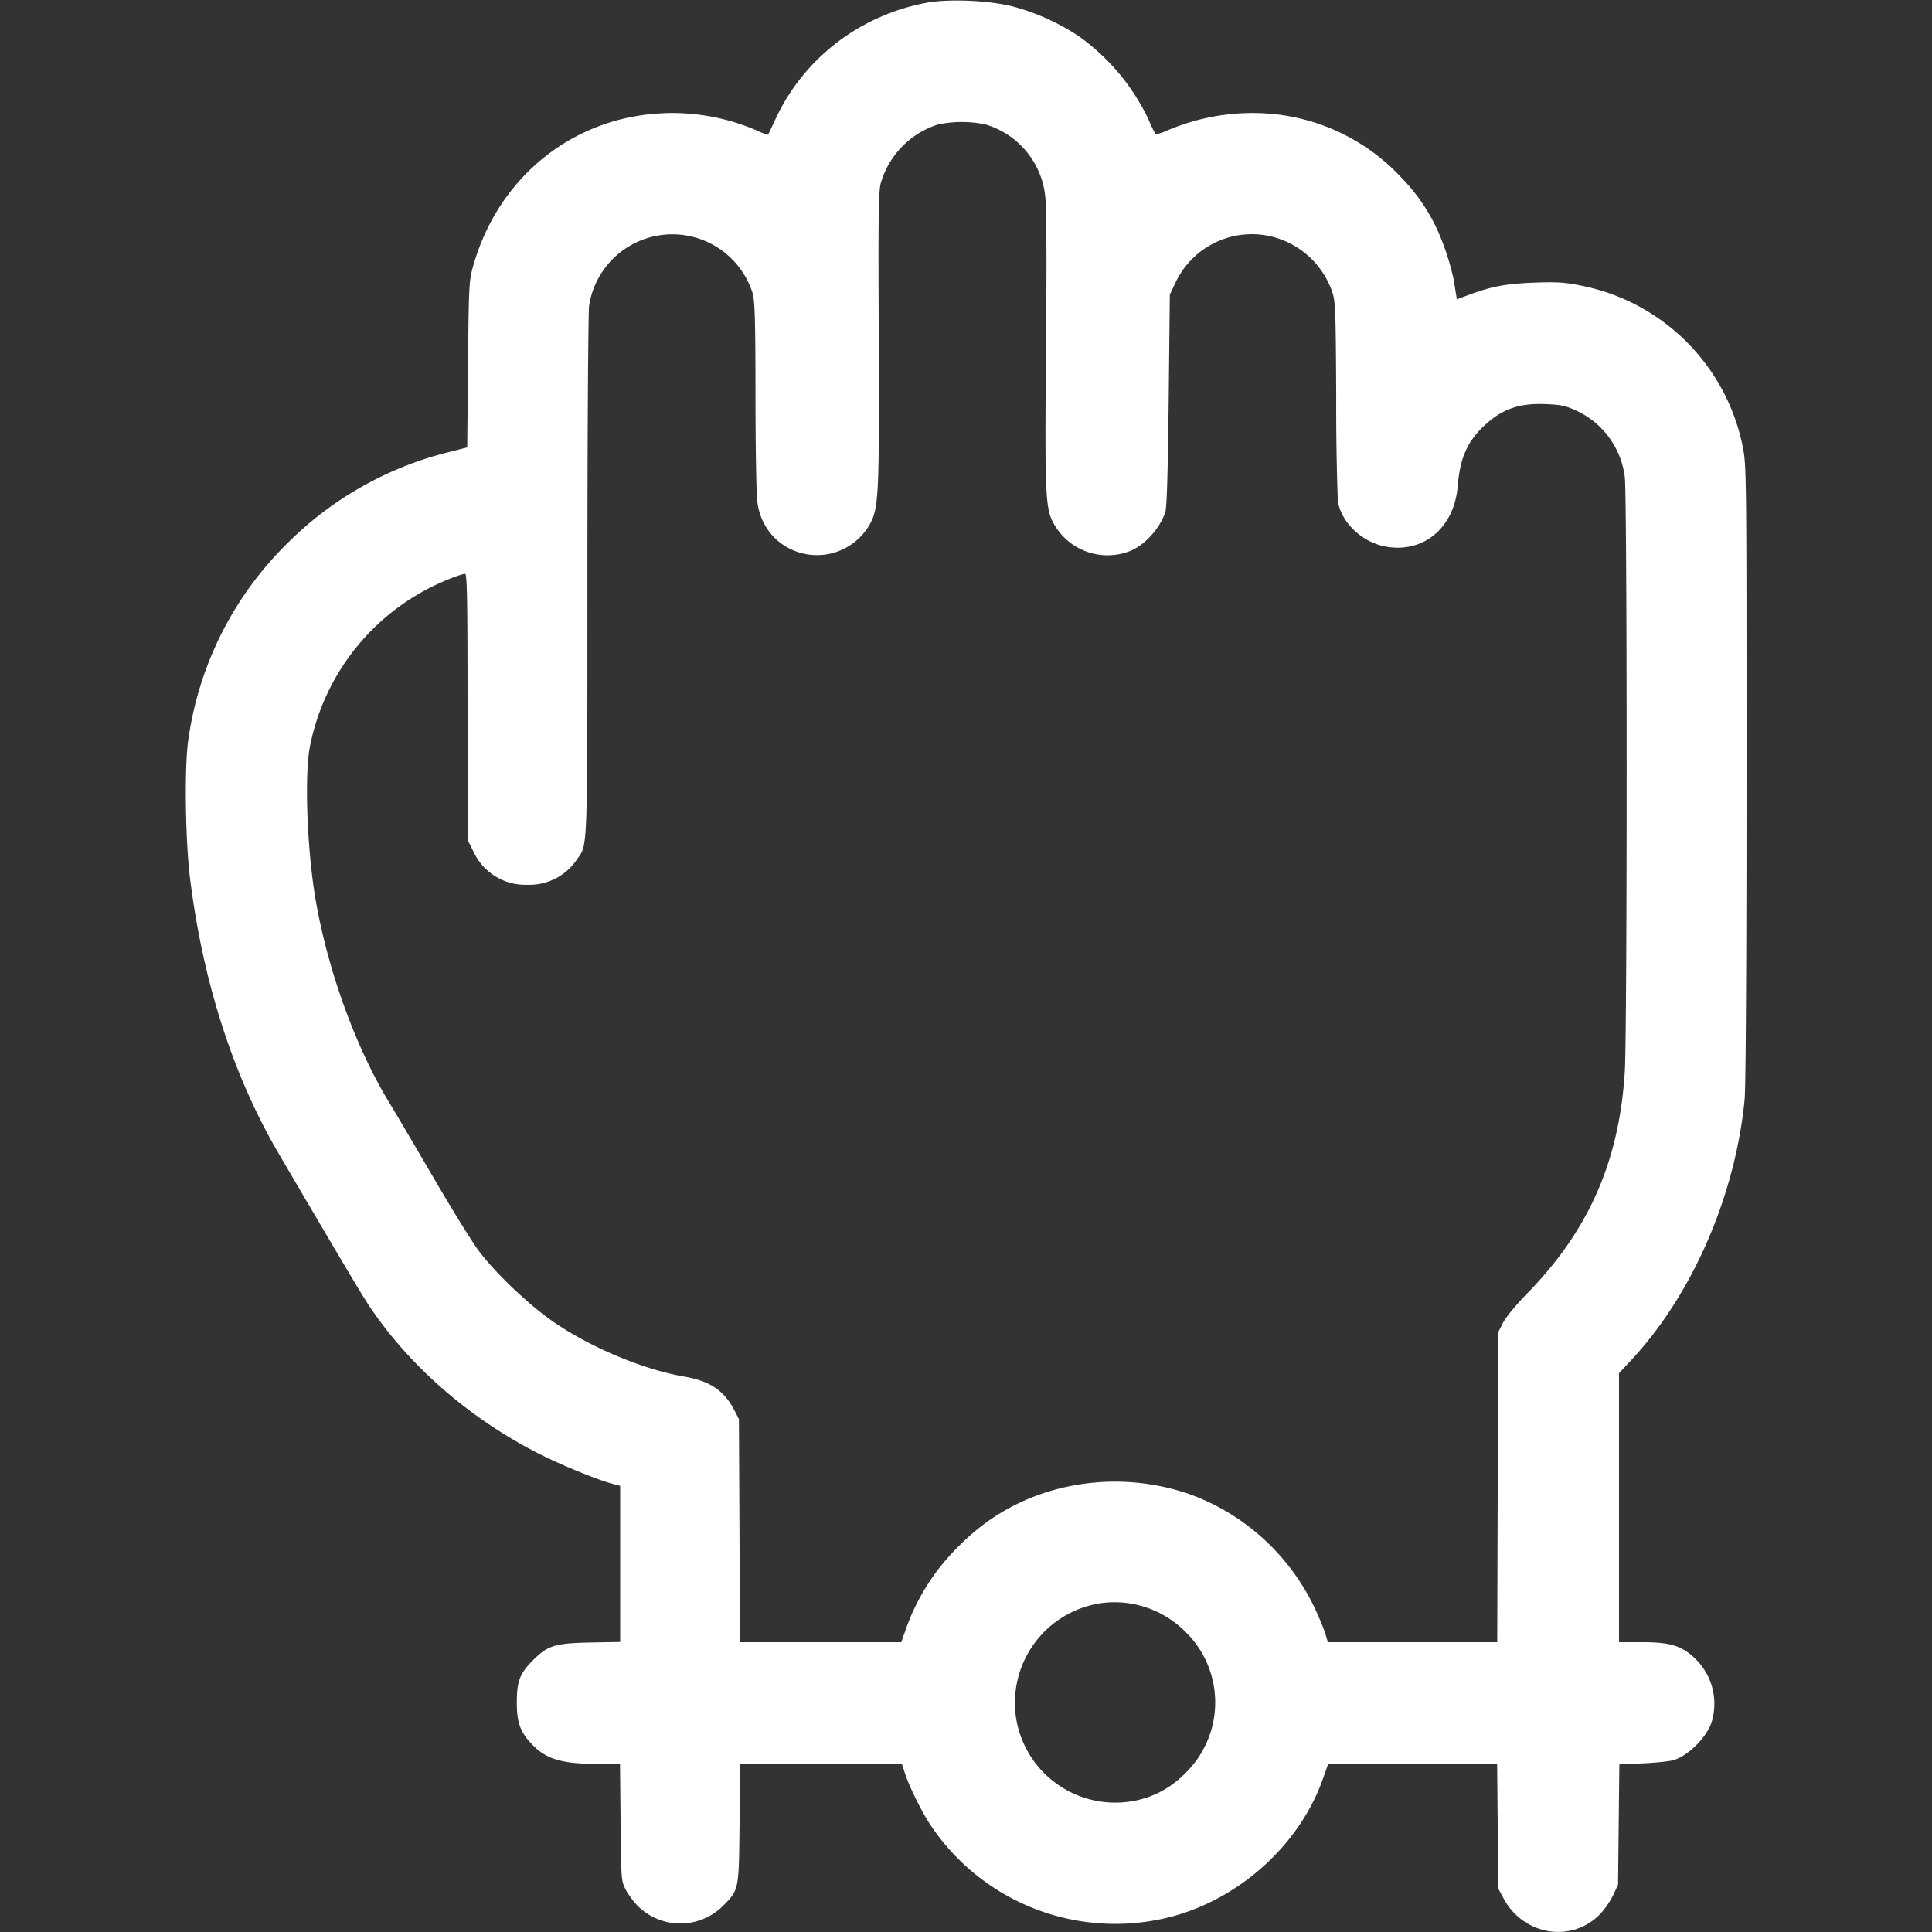 <svg xmlns="http://www.w3.org/2000/svg" width="24" height="24" fill="none"><rect width="100%" height="100%" fill="#333333" stroke="none"/><path fill="#fff" fill-rule="evenodd" d="M11.5.036c-.829.158-1.526.7-1.87 1.451-.047.1-.086.184-.09.187a.772.772 0 0 1-.143-.055 2.649 2.649 0 0 0-1.76-.117c-.857.246-1.509.915-1.76 1.806-.05.173-.054.246-.063 1.217l-.01 1.033-.22.056a4.295 4.295 0 0 0-2.017 1.138 4.246 4.246 0 0 0-1.228 2.44c-.049.333-.037 1.246.022 1.722.16 1.284.535 2.45 1.1 3.414.694 1.185 1.022 1.738 1.117 1.882.506.761 1.267 1.423 2.145 1.863.255.128.701.31.88.358l.101.027v1.939l-.378.007c-.432.009-.521.037-.703.218-.166.167-.202.26-.203.522 0 .254.041.37.188.524.176.186.372.244.823.244h.271l.007.726c.007.707.008.729.063.834.03.06.1.153.154.208a.751.751 0 0 0 1.058-.007c.196-.197.195-.193.203-1.023l.008-.738h2.009l.041.126c.055.165.203.465.308.624a2.759 2.759 0 0 0 3.053 1.133c.834-.242 1.544-.9 1.826-1.693l.067-.19h2.099l.007.774.007.774.064.12c.242.455.828.56 1.185.214.06-.06.14-.17.175-.245l.064-.137.008-.747.008-.747.292-.013c.16-.007.332-.025.381-.04.19-.057.425-.296.478-.488a.78.78 0 0 0-.206-.77c-.166-.162-.31-.207-.662-.207h-.287v-3.342l.148-.158c.76-.813 1.296-2.042 1.412-3.24.015-.155.024-1.69.024-4.065 0-3.763 0-3.819-.05-4.06a2.551 2.551 0 0 0-1.99-1.984c-.215-.044-.303-.05-.6-.04-.353.014-.53.047-.821.156l-.137.051-.015-.089-.026-.161a3.13 3.13 0 0 0-.218-.648 2.321 2.321 0 0 0-.427-.61 2.507 2.507 0 0 0-1.607-.795 2.691 2.691 0 0 0-1.307.207c-.072.032-.137.05-.146.04a1.65 1.65 0 0 1-.083-.174 2.669 2.669 0 0 0-.872-1.041 2.787 2.787 0 0 0-.809-.365c-.299-.078-.81-.1-1.088-.046Zm.15 1.511a1.08 1.08 0 0 0-.707.722c-.03.1-.034.405-.027 1.907.008 1.957 0 2.132-.108 2.331a.753.753 0 0 1-1.2.16.763.763 0 0 1-.201-.445c-.012-.09-.022-.68-.022-1.314-.001-.95-.008-1.173-.037-1.27a1.046 1.046 0 0 0-2.03.159c-.011.084-.021 1.572-.021 3.372-.001 3.498.006 3.31-.133 3.511a.709.709 0 0 1-.612.311.708.708 0 0 1-.67-.412l-.074-.147V8.78c0-1.346-.006-1.652-.031-1.652-.018 0-.1.026-.182.059A2.827 2.827 0 0 0 3.85 9.273c-.07.368-.035 1.304.074 1.923.155.882.504 1.836.92 2.515.051.083.285.48.52.882.233.402.494.824.578.938.205.276.619.672.925.884.465.322 1.12.597 1.63.685.324.056.497.172.626.42l.056.108.007 1.386.006 1.386h2.004l.057-.162a2.69 2.69 0 0 1 .602-.975c.314-.33.653-.553 1.065-.7a2.838 2.838 0 0 1 1.828-.012c.7.242 1.277.766 1.593 1.444.051.11.107.247.124.303l.03.102h2.104l.006-1.926.007-1.926.06-.118c.033-.065.166-.227.297-.36.768-.786 1.146-1.644 1.215-2.762.031-.505.03-7.138 0-7.379a1.049 1.049 0 0 0-.593-.823c-.14-.066-.196-.078-.395-.086-.33-.014-.546.065-.771.28-.201.193-.289.397-.317.74-.043.516-.424.835-.894.75-.295-.054-.553-.3-.595-.566a33.16 33.16 0 0 1-.02-1.28c-.005-1.047-.01-1.202-.046-1.306a1.063 1.063 0 0 0-.832-.715 1.049 1.049 0 0 0-1.114.578l-.075.159-.014 1.308c-.01.88-.023 1.336-.042 1.393-.065.2-.256.412-.436.483a.764.764 0 0 1-.96-.358c-.094-.182-.102-.383-.086-2.166.01-1.094.006-1.76-.01-1.883a1.044 1.044 0 0 0-.741-.891 1.426 1.426 0 0 0-.592.001Zm2.042 18.366a1.252 1.252 0 0 0-1.072 1.417 1.248 1.248 0 0 0 1.57 1.017c.215-.06.402-.176.57-.356a1.226 1.226 0 0 0-.042-1.728 1.242 1.242 0 0 0-1.026-.35Z" clip-rule="evenodd"/></svg>